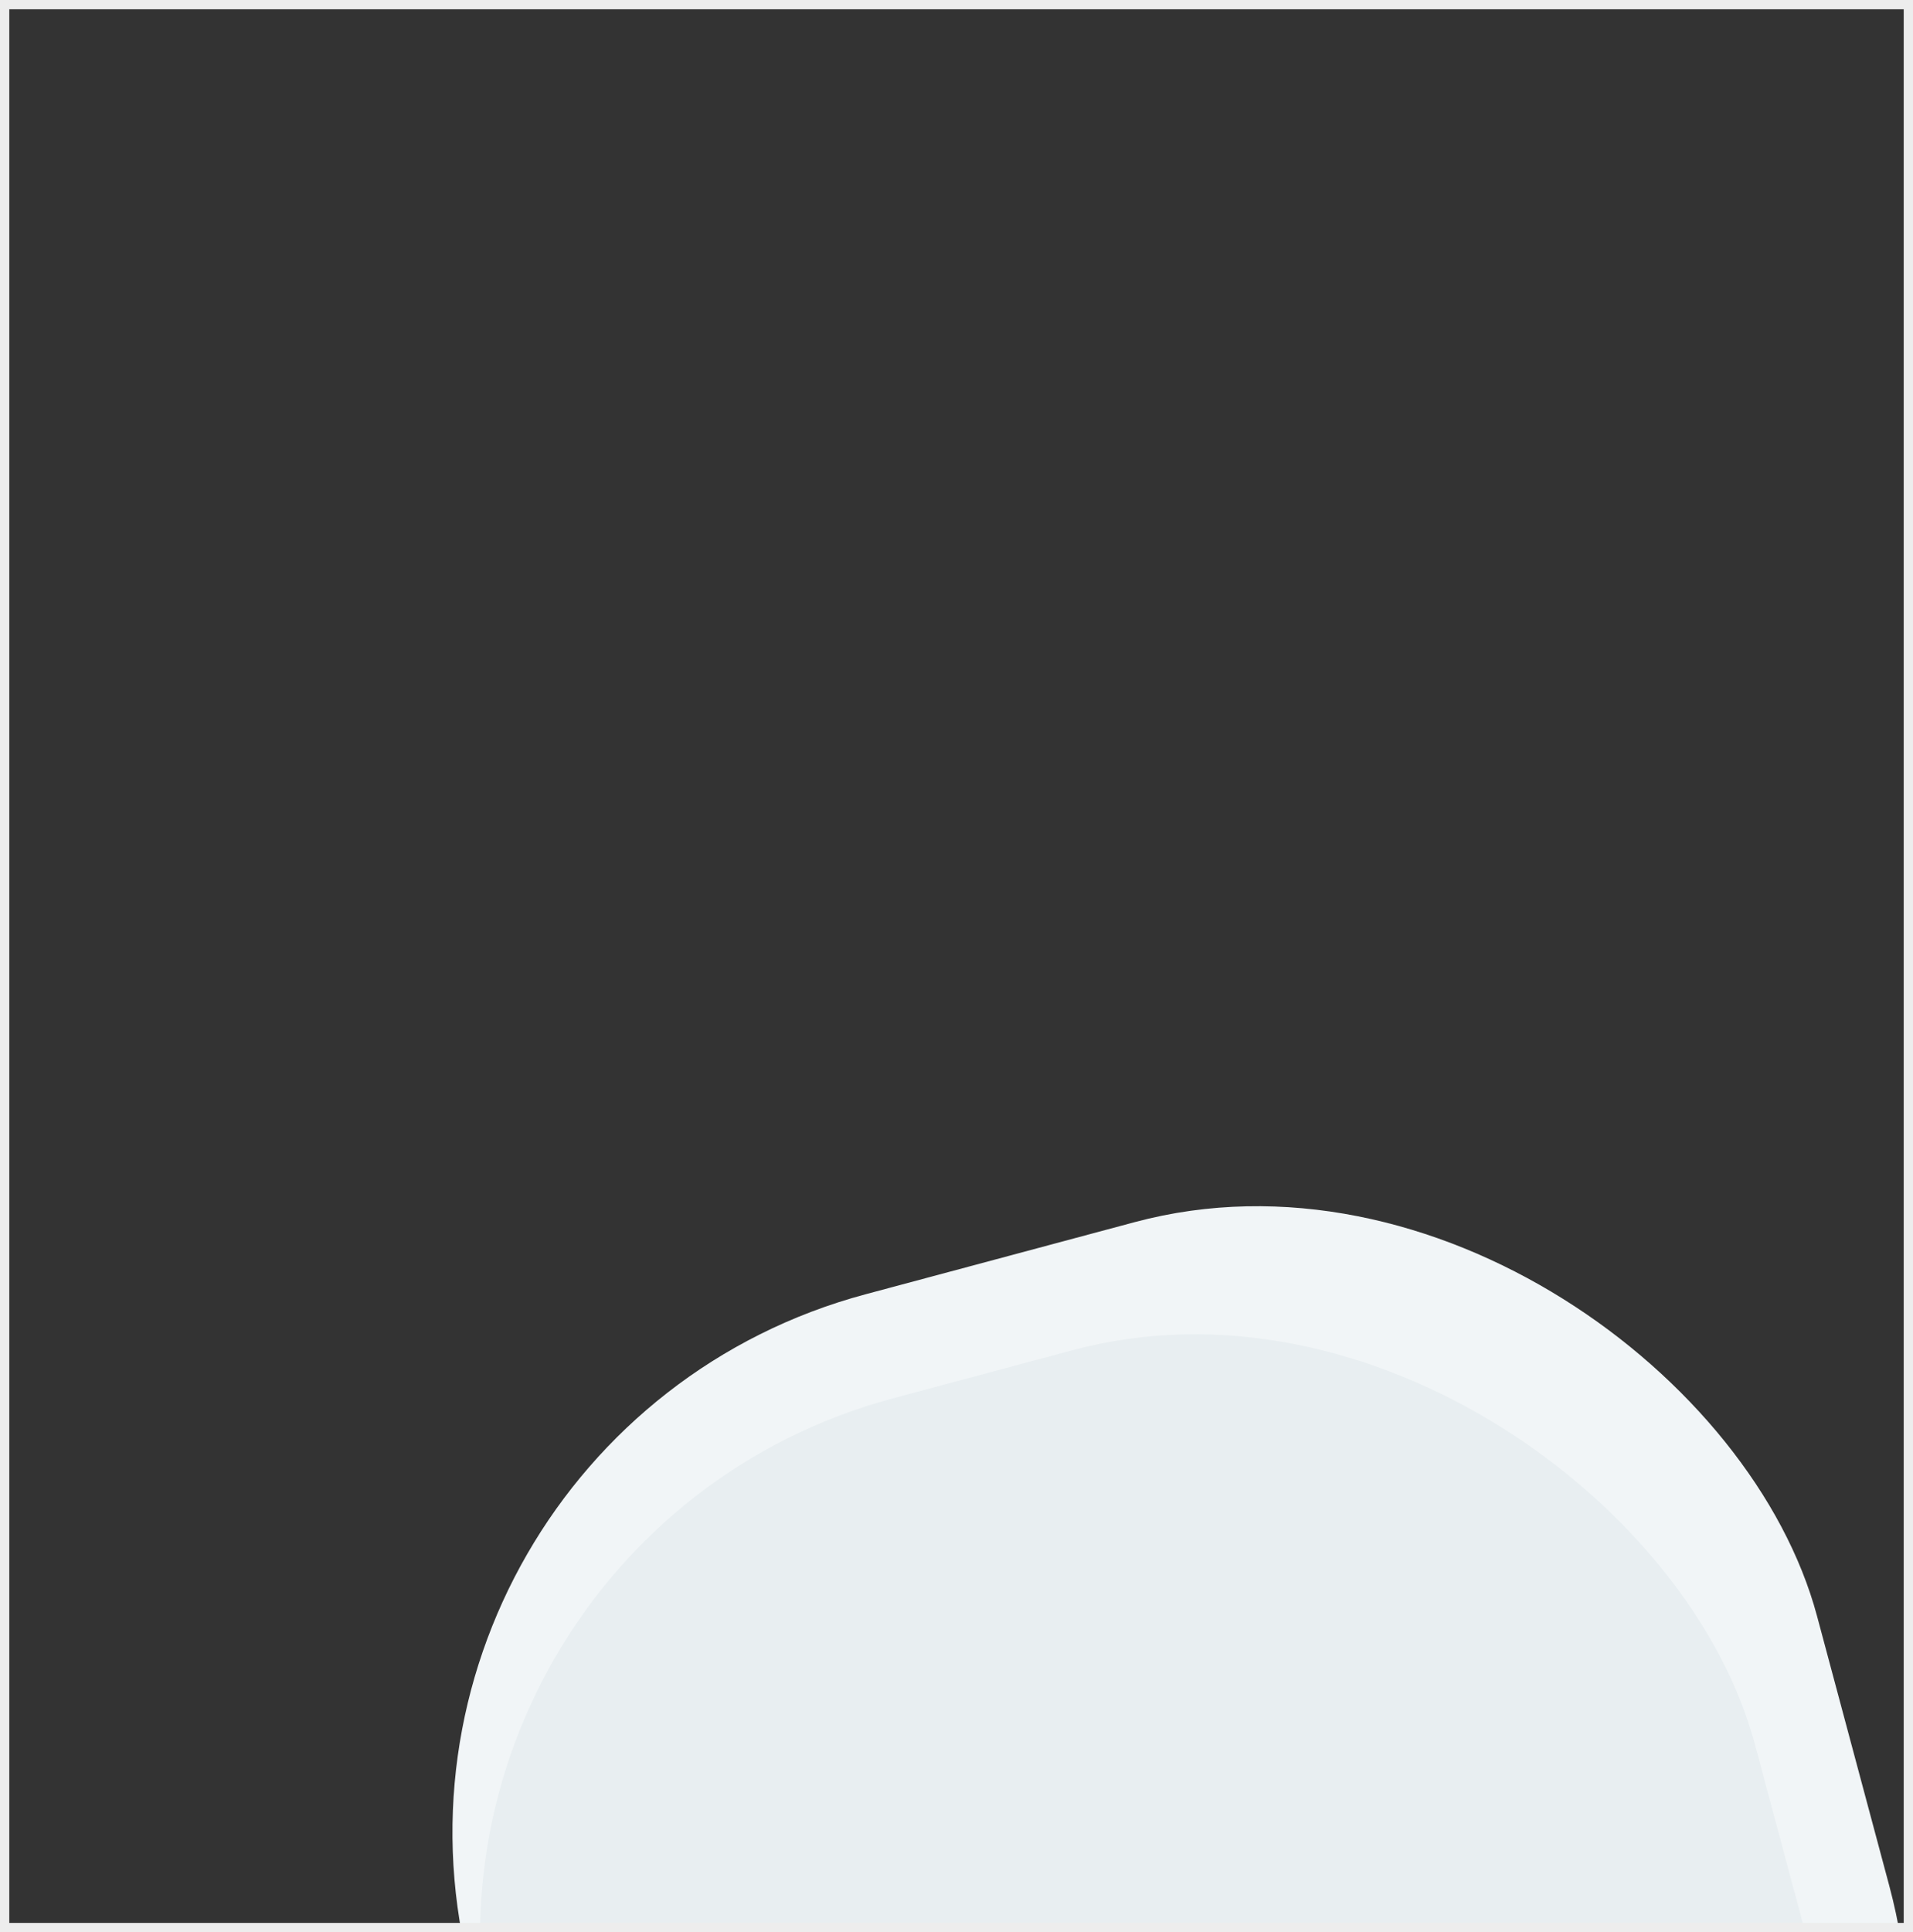 <?xml version="1.0" encoding="UTF-8"?> <svg xmlns="http://www.w3.org/2000/svg" width="206" height="208" viewBox="0 0 206 208" fill="none"><rect x="0" y="0" width="206" height="208" fill="#333333" stroke="none"/><g clip-path="url(#clip0_2139_193)"><rect x="35.253" y="154.856" width="150" height="150" rx="60" transform="rotate(-15 35.253 154.856)" fill="#F1F5F7"></rect><rect x="38.216" y="166.056" width="140" height="139" rx="60" transform="rotate(-15 38.216 166.056)" fill="#E8EEF1"></rect></g><rect x="0.5" y="0.5" width="205" height="207" stroke="#EDEDED"></rect><defs><clipPath id="clip0_2139_193"><rect width="206" height="208" fill="white"></rect></clipPath></defs></svg> 